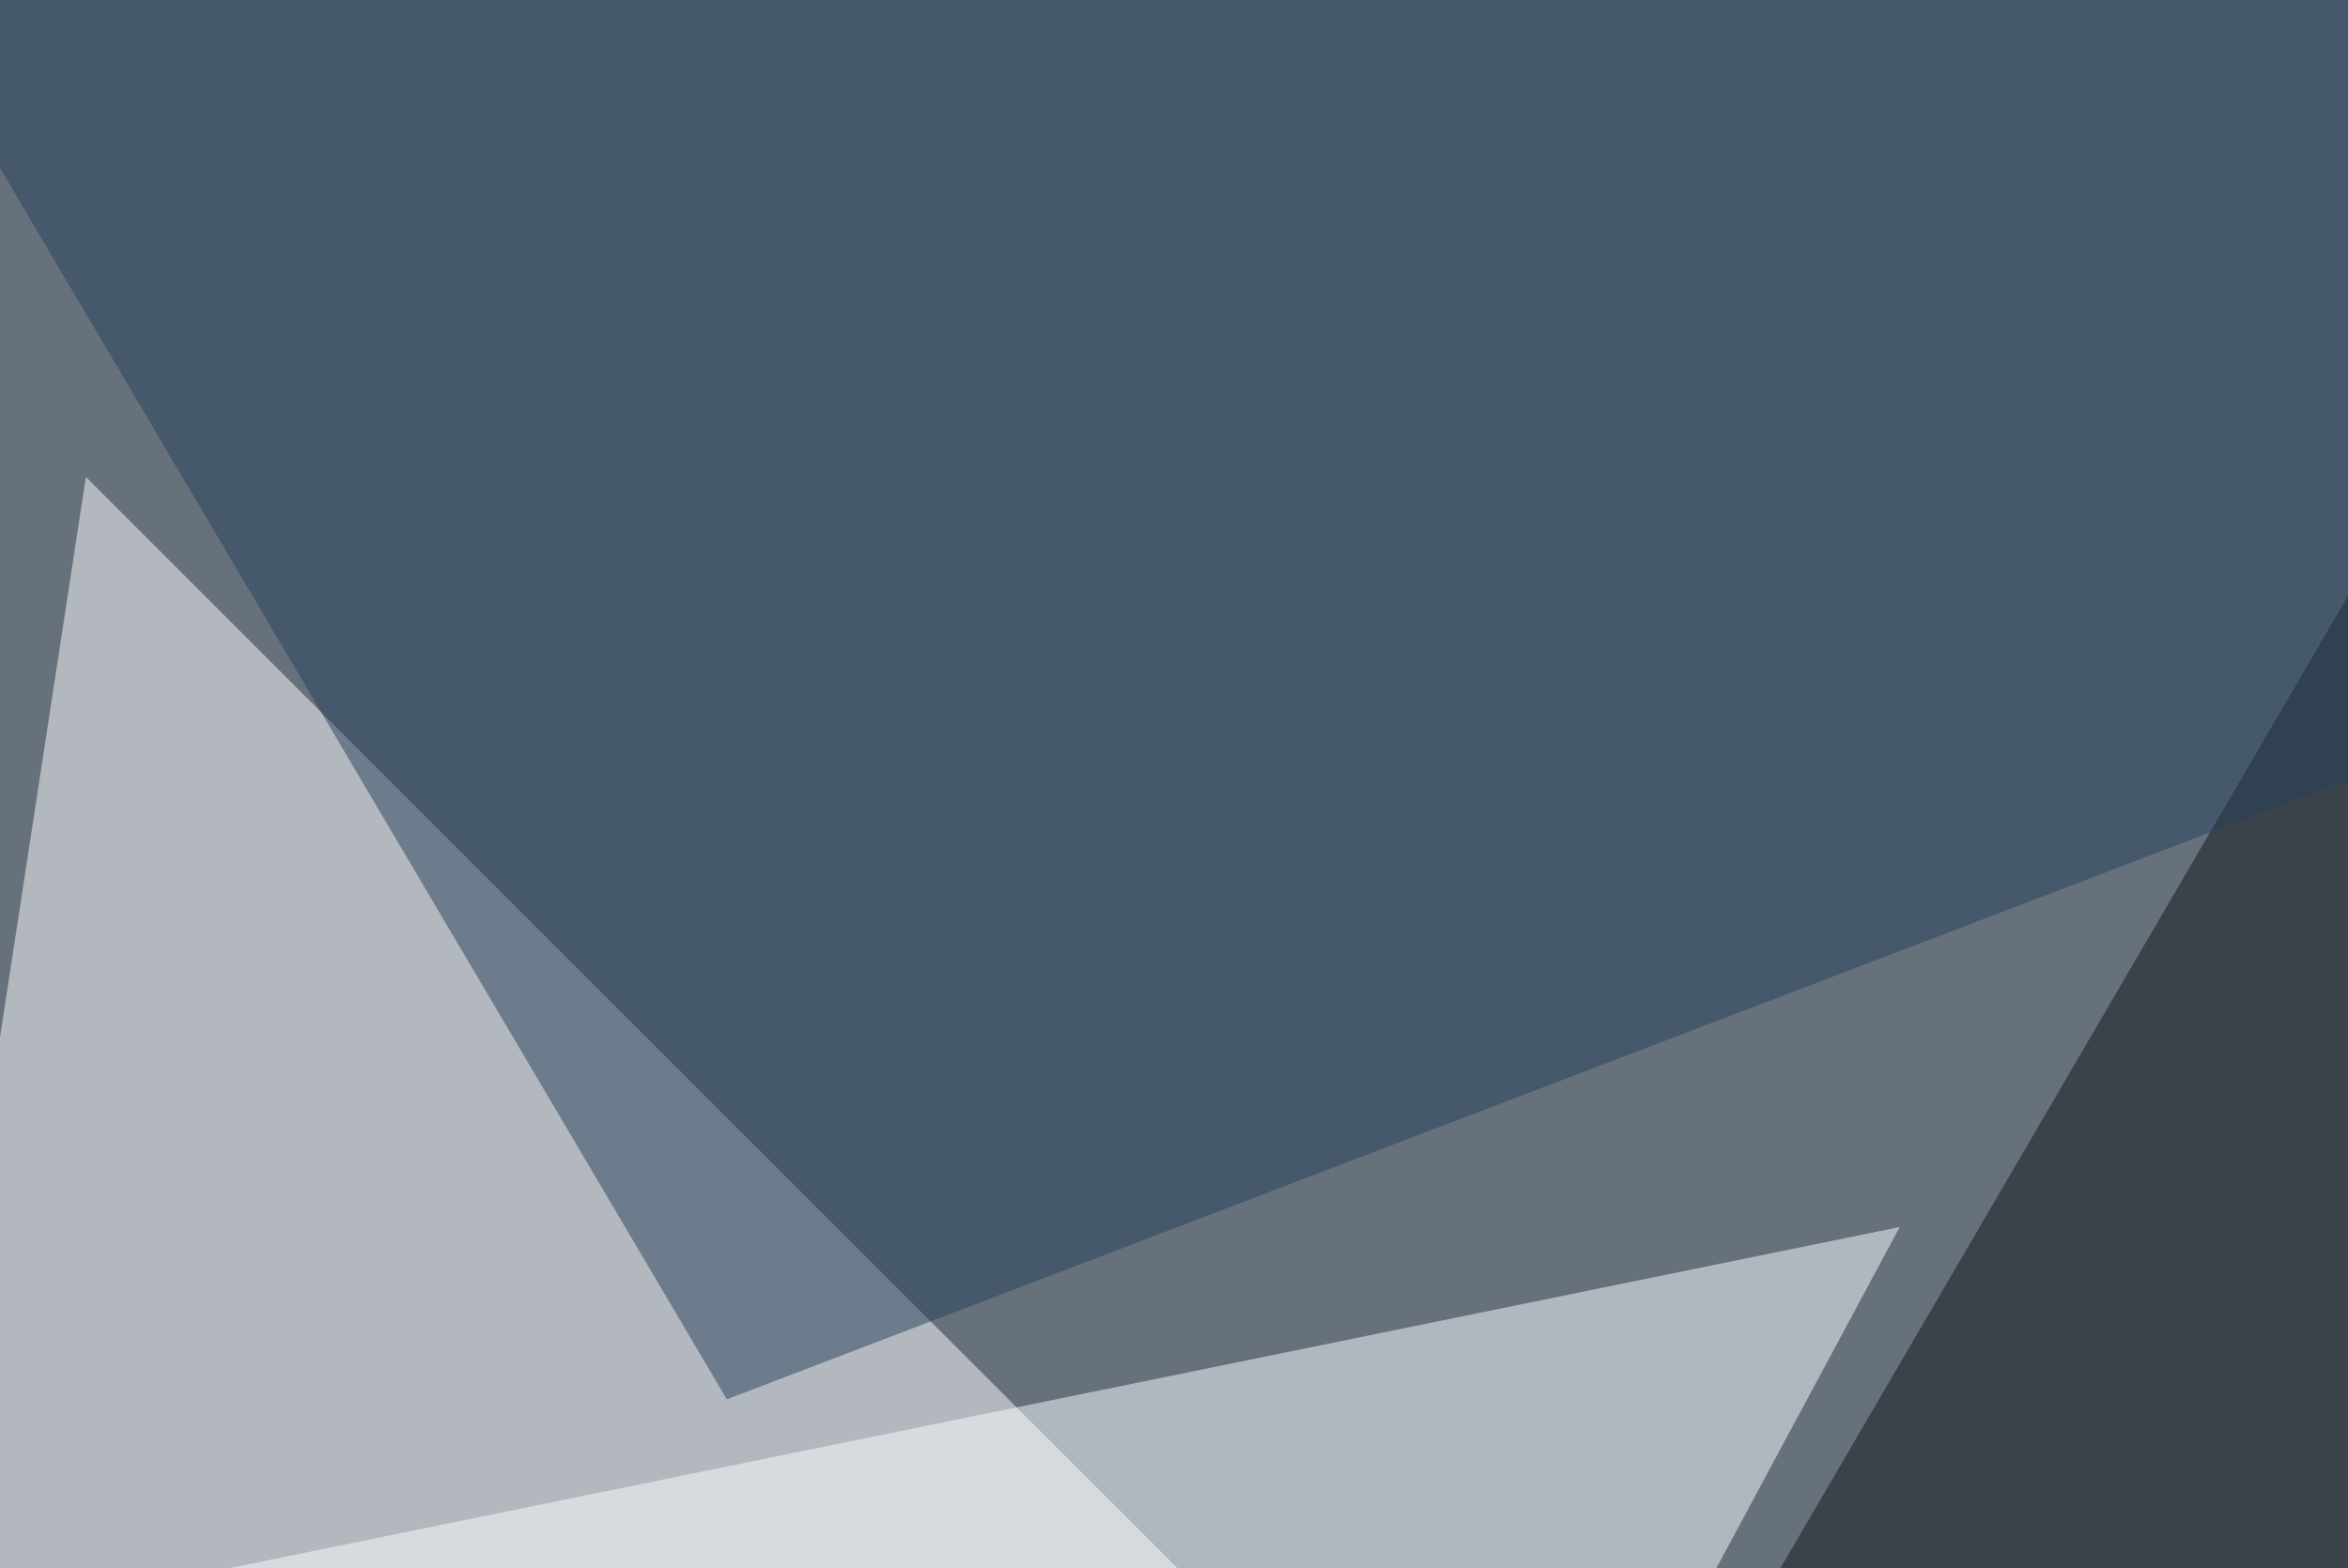 <svg xmlns="http://www.w3.org/2000/svg" width="440" height="294" ><filter id="a"><feGaussianBlur stdDeviation="55"/></filter><rect width="100%" height="100%" fill="#67717c"/><g filter="url(#a)"><g fill-opacity=".5"><path fill="#fff" d="M16.1 89.4l457 457-518.5-55.7z"/><path fill="#111618" d="M531.7-45.4L277 391l518.5 149.4z"/><path fill="#fbfeff" d="M186 546.4L356 230l-401.4 82z"/><path fill="#27415b" d="M-45.4-45.4l840.8 55.7-659.2 252z"/></g></g></svg>